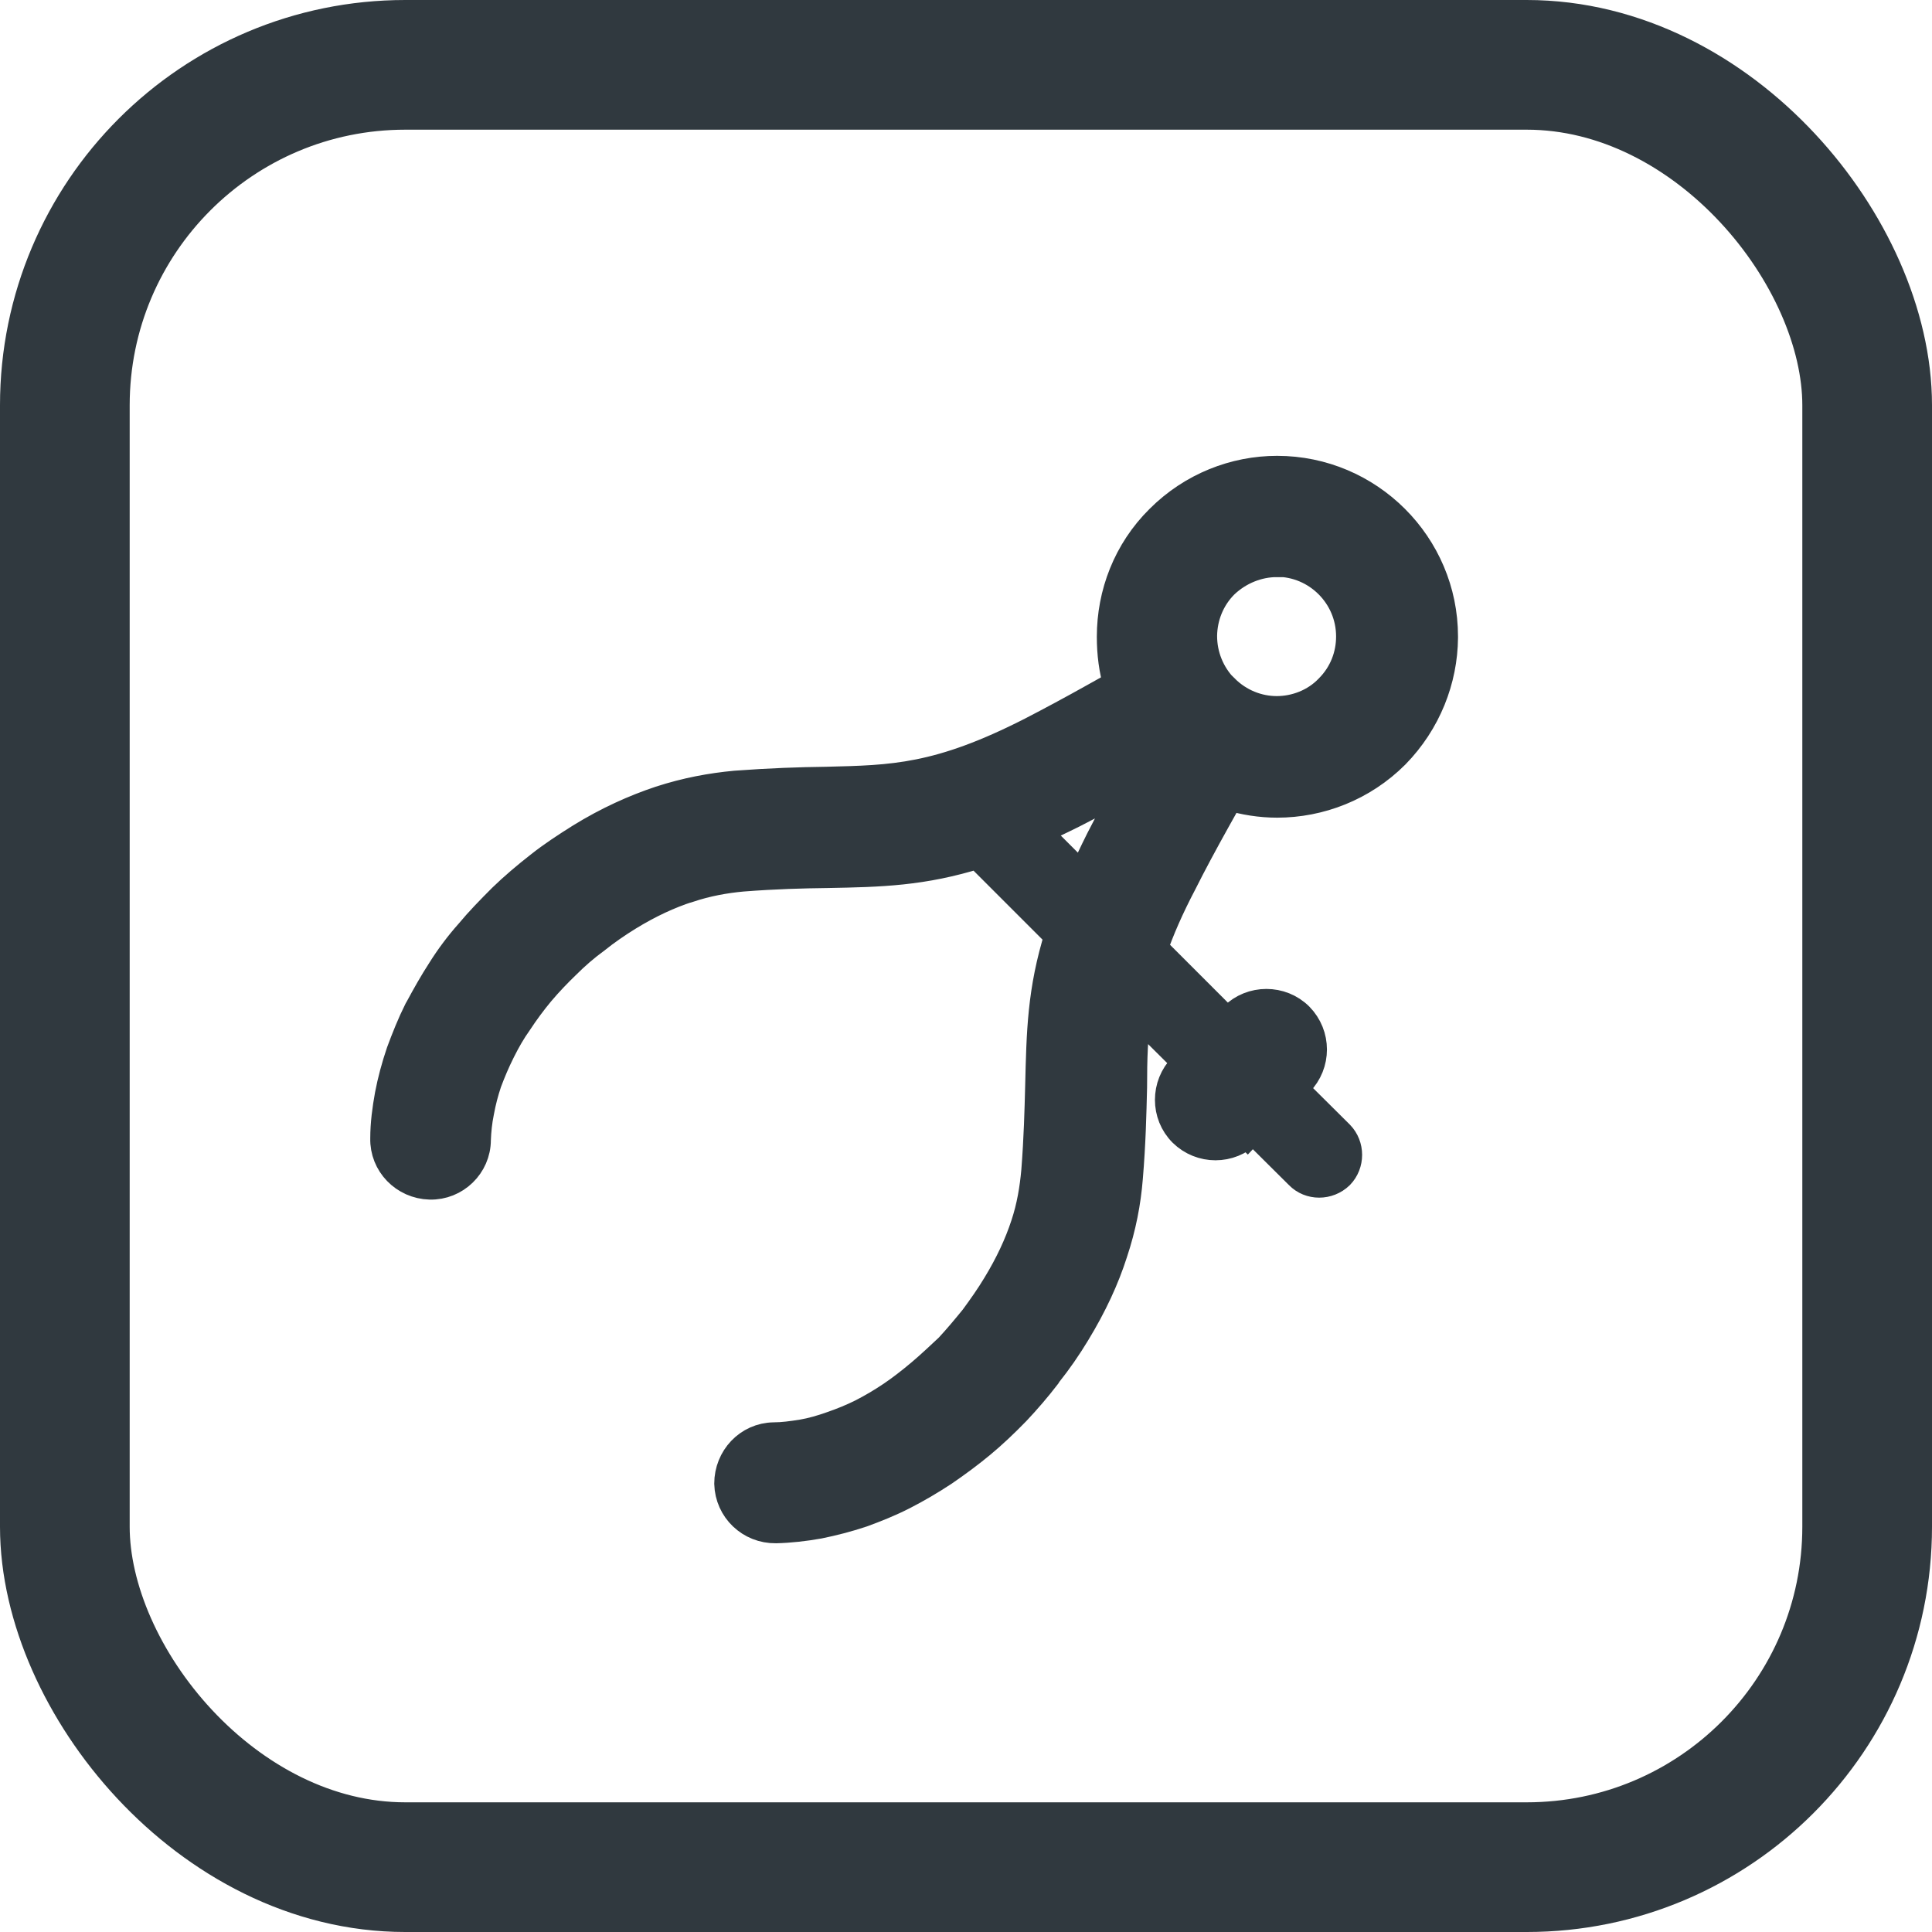<?xml version="1.0" encoding="UTF-8"?>
<svg id="Ebene_2" data-name="Ebene 2" xmlns="http://www.w3.org/2000/svg" viewBox="0 0 59.59 59.59">
  <defs>
    <style>
      .cls-1, .cls-2 {
        fill: none;
        stroke: #30393f;
        stroke-miterlimit: 10;
      }

      .cls-3 {
        fill: #30393f;
      }

      .cls-2 {
        stroke-width: 4px;
      }
    </style>
  </defs>
  <g id="Ebene_1-2" data-name="Ebene 1">
    <g>
      <rect class="cls-2" x="2" y="2" width="55.59" height="55.59" rx="10.5" ry="10.5"/>
      <g>
        <path class="cls-3" d="M31.87,25.63l1.53,1.53c.17-.38.36-.79.58-1.23h0c.36-.7.7-1.35,1.01-1.92-.58.34-1.23.68-1.91,1.03-.44.22-.85.41-1.23.59M38.46,34.89h0c-.54.53-1.4.53-1.94,0-.53-.53-.53-1.4,0-1.94l.18-.17-1.68-1.67c-.12.8-.14,1.56-.14,2.43-.02.81-.04,1.72-.13,2.79-.06.74-.2,1.49-.47,2.3h0s0,0,0,0c-.25.78-.62,1.59-1.15,2.46-.26.43-.55.85-.87,1.25l-.03.05c-.3.39-.61.75-.94,1.1-.37.38-.72.71-1.07,1-.35.29-.74.58-1.15.86-.41.27-.82.51-1.23.72-.43.22-.86.39-1.27.54-.45.15-.88.26-1.32.35-.45.08-.89.13-1.32.14-.76.01-1.38-.58-1.4-1.34,0-.75.58-1.38,1.34-1.39.27,0,.57-.04.88-.09h0s0,0,0,0c.3-.05.61-.14.92-.25.32-.11.64-.24.94-.39.31-.16.62-.34.93-.55.28-.19.58-.42.9-.69.32-.27.6-.54.87-.79.26-.28.52-.59.78-.91h0c.25-.34.49-.68.7-1.03.39-.64.68-1.26.88-1.87.19-.57.28-1.13.33-1.68.08-1.03.1-1.86.12-2.62.04-1.64.06-2.94.6-4.66l-2.55-2.55c-1.72.54-3.02.57-4.65.6-.76.01-1.6.03-2.63.11-.54.05-1.1.15-1.67.34h0s-.01,0-.01,0c-.59.19-1.22.48-1.87.88-.34.21-.69.45-1,.7h0c-.33.24-.64.51-.92.79-.26.25-.54.54-.81.86-.24.29-.47.6-.68.92h0c-.2.28-.37.58-.52.88l-.02.04c-.16.32-.29.63-.41.95-.1.3-.18.6-.24.93-.06.29-.09.59-.1.87,0,.75-.63,1.36-1.38,1.34-.76-.02-1.36-.64-1.34-1.39,0-.44.06-.89.14-1.33.08-.42.2-.87.35-1.31h0c.16-.43.33-.86.54-1.28l.04-.07c.21-.39.43-.78.67-1.15h0c.25-.4.54-.79.87-1.16.29-.35.63-.7,1-1.07.35-.34.74-.67,1.15-.99.39-.31.82-.59,1.25-.86.84-.52,1.67-.89,2.45-1.15h0c.8-.26,1.56-.4,2.31-.47,1.08-.08,1.98-.11,2.79-.12,2.06-.05,3.48-.07,6.36-1.54.6-.31,1.27-.67,1.93-1.04l.77-.43c-.15-.49-.21-.99-.21-1.5h0c0-1.31.49-2.61,1.48-3.59.99-.99,2.29-1.49,3.58-1.49,2.8,0,5.08,2.28,5.08,5.07h0v.04c-.01,1.28-.51,2.57-1.48,3.56h0c-.99.99-2.3,1.49-3.6,1.49-.5,0-1.01-.08-1.5-.23l-.43.77c-.39.7-.75,1.37-1.03,1.93-.41.78-.71,1.47-.92,2.08l2.36,2.36.22-.23c.53-.53,1.41-.53,1.94,0,.53.54.53,1.4,0,1.94l-.23.23,1.48,1.47c.31.32.31.84,0,1.16-.33.32-.86.32-1.17,0l-1.48-1.47-.16.17ZM39.38,17.3h0c-.58,0-1.19.23-1.66.68-.45.45-.67,1.04-.68,1.62v.02h0c0,.6.23,1.2.68,1.66h.01c.46.46,1.06.69,1.65.69s1.21-.23,1.65-.69c.46-.46.68-1.05.68-1.65h0c0-1.29-1.05-2.34-2.34-2.34"/>
        <path class="cls-1" d="M31.87,25.63l1.53,1.53c.17-.38.36-.79.58-1.23h0c.36-.7.7-1.35,1.01-1.92-.58.34-1.23.68-1.91,1.03-.44.22-.85.41-1.23.59ZM38.46,34.89h0c-.54.53-1.4.53-1.94,0-.53-.53-.53-1.4,0-1.94l.18-.17-1.68-1.67c-.12.8-.14,1.56-.14,2.43-.02.81-.04,1.72-.13,2.79-.06.74-.2,1.49-.47,2.3h0s0,0,0,0c-.25.78-.62,1.59-1.15,2.46-.26.43-.55.85-.87,1.25l-.03.05c-.3.39-.61.75-.94,1.1-.37.38-.72.71-1.07,1-.35.29-.74.58-1.15.86-.41.27-.82.51-1.23.72-.43.22-.86.39-1.27.54-.45.15-.88.26-1.32.35-.45.08-.89.13-1.32.14-.76.01-1.38-.58-1.4-1.34,0-.75.58-1.38,1.34-1.39.27,0,.57-.04.88-.09h0s0,0,0,0c.3-.05.61-.14.92-.25.32-.11.64-.24.94-.39.31-.16.62-.34.93-.55.28-.19.58-.42.9-.69.32-.27.6-.54.87-.79.26-.28.52-.59.78-.91h0c.25-.34.49-.68.7-1.03.39-.64.68-1.26.88-1.87.19-.57.28-1.13.33-1.68.08-1.03.1-1.86.12-2.62.04-1.64.06-2.94.6-4.66l-2.55-2.55c-1.72.54-3.02.57-4.65.6-.76.01-1.6.03-2.63.11-.54.05-1.1.15-1.67.34h0s-.01,0-.01,0c-.59.19-1.22.48-1.87.88-.34.21-.69.45-1,.7h0c-.33.24-.64.51-.92.79-.26.25-.54.54-.81.86-.24.29-.47.6-.68.92h0c-.2.28-.37.58-.52.88l-.02.04c-.16.32-.29.63-.41.95-.1.3-.18.6-.24.93-.06.29-.09.59-.1.87,0,.75-.63,1.36-1.38,1.34-.76-.02-1.36-.64-1.34-1.39,0-.44.06-.89.14-1.33.08-.42.2-.87.35-1.31h0c.16-.43.33-.86.54-1.28l.04-.07c.21-.39.43-.78.67-1.15h0c.25-.4.54-.79.87-1.16.29-.35.63-.7,1-1.07.35-.34.74-.67,1.15-.99.39-.31.82-.59,1.25-.86.84-.52,1.67-.89,2.45-1.15h0c.8-.26,1.56-.4,2.31-.47,1.08-.08,1.98-.11,2.79-.12,2.06-.05,3.48-.07,6.36-1.54.6-.31,1.27-.67,1.93-1.04l.77-.43c-.15-.49-.21-.99-.21-1.5h0c0-1.31.49-2.61,1.48-3.59.99-.99,2.29-1.49,3.58-1.49,2.8,0,5.08,2.28,5.08,5.07h0v.04c-.01,1.28-.51,2.57-1.48,3.56h0c-.99.99-2.3,1.49-3.6,1.49-.5,0-1.01-.08-1.5-.23l-.43.77c-.39.7-.75,1.37-1.03,1.93-.41.78-.71,1.47-.92,2.08l2.36,2.36.22-.23c.53-.53,1.41-.53,1.94,0,.53.54.53,1.4,0,1.94l-.23.23,1.48,1.47c.31.32.31.84,0,1.16-.33.32-.86.32-1.17,0l-1.48-1.47-.16.17ZM39.38,17.3h0c-.58,0-1.19.23-1.66.68-.45.45-.67,1.04-.68,1.62v.02h0c0,.6.23,1.2.68,1.66h.01c.46.46,1.06.69,1.65.69s1.21-.23,1.65-.69c.46-.46.68-1.05.68-1.65h0c0-1.29-1.05-2.34-2.34-2.34Z"/>
      </g>
    </g>
  </g>
</svg>